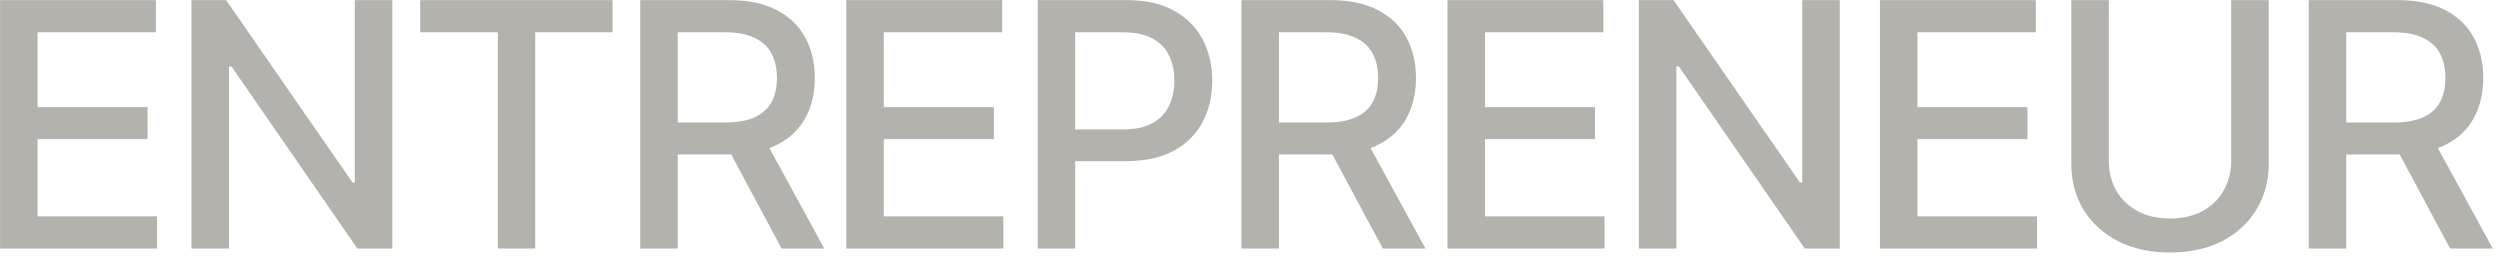 <svg width="94" height="10" viewBox="0 0 94 10" fill="none" xmlns="http://www.w3.org/2000/svg">
<path d="M0.002 9.344V0.004H5.863V1.214H1.413V4.028H5.55V5.232H1.413V8.134H5.907V9.344H0.002ZM14.752 0.004V9.344H13.436L8.703 2.499H8.609V9.344H7.198V0.004H8.502L13.254 6.861H13.341V0.004H14.752ZM15.799 1.214V0.004H23.033V1.214H20.124V9.344H18.72V1.214H15.799ZM24.073 9.344V0.004H27.408C28.131 0.004 28.731 0.129 29.207 0.38C29.683 0.626 30.041 0.971 30.279 1.414C30.517 1.853 30.636 2.361 30.636 2.937C30.636 3.506 30.517 4.007 30.279 4.442C30.041 4.876 29.681 5.213 29.201 5.451C28.724 5.689 28.123 5.808 27.395 5.808H24.882V4.605H27.264C27.728 4.605 28.102 4.538 28.386 4.404C28.674 4.27 28.883 4.08 29.013 3.834C29.146 3.587 29.213 3.288 29.213 2.937C29.213 2.582 29.146 2.277 29.013 2.022C28.879 1.763 28.668 1.565 28.38 1.427C28.095 1.285 27.721 1.214 27.258 1.214H25.484V9.344H24.073ZM29.389 9.344L27.126 5.125H28.687L30.994 9.344H29.389ZM31.821 9.344V0.004H37.682V1.214H33.231V4.028H37.369V5.232H33.231V8.134H37.726V9.344H31.821ZM39.017 9.344V0.004H42.352C43.075 0.004 43.675 0.137 44.151 0.405C44.627 0.668 44.985 1.03 45.223 1.489C45.461 1.945 45.58 2.459 45.58 3.031C45.58 3.604 45.461 4.12 45.223 4.58C44.985 5.035 44.625 5.397 44.145 5.664C43.668 5.927 43.067 6.059 42.34 6.059H40.058V4.868H42.208C42.672 4.868 43.046 4.789 43.33 4.63C43.618 4.471 43.827 4.254 43.957 3.978C44.09 3.698 44.157 3.382 44.157 3.031C44.157 2.676 44.09 2.363 43.957 2.091C43.827 1.815 43.618 1.6 43.33 1.445C43.042 1.291 42.666 1.214 42.202 1.214H40.428V9.344H39.017ZM46.677 9.344V0.004H50.012C50.735 0.004 51.335 0.129 51.811 0.38C52.288 0.626 52.645 0.971 52.883 1.414C53.121 1.853 53.24 2.361 53.24 2.937C53.24 3.506 53.121 4.007 52.883 4.442C52.645 4.876 52.285 5.213 51.805 5.451C51.328 5.689 50.727 5.808 50 5.808H47.486V4.605H49.868C50.332 4.605 50.706 4.538 50.99 4.404C51.278 4.27 51.487 4.08 51.617 3.834C51.751 3.587 51.817 3.288 51.817 2.937C51.817 2.582 51.751 2.277 51.617 2.022C51.483 1.763 51.272 1.565 50.984 1.427C50.7 1.285 50.325 1.214 49.862 1.214H48.088V9.344H46.677ZM51.993 9.344L49.73 5.125H51.291L53.598 9.344H51.993ZM54.425 9.344V0.004H60.286V1.214H55.836V4.028H59.973V5.232H55.836V8.134H60.33V9.344H54.425ZM69.175 0.004V9.344H67.859L63.126 2.499H63.032V9.344H61.621V0.004H62.925L67.677 6.861H67.764V0.004H69.175ZM70.686 9.344V0.004H76.547V1.214H72.096V4.028H76.233V5.232H72.096V8.134H76.591V9.344H70.686ZM83.893 0.004H85.304V6.147C85.304 6.799 85.149 7.378 84.84 7.883C84.535 8.385 84.104 8.78 83.549 9.068C82.993 9.352 82.341 9.494 81.593 9.494C80.849 9.494 80.197 9.352 79.637 9.068C79.081 8.78 78.649 8.385 78.339 7.883C78.034 7.378 77.882 6.799 77.882 6.147V0.004H79.292V6.034C79.292 6.456 79.384 6.832 79.568 7.162C79.756 7.488 80.021 7.745 80.364 7.933C80.711 8.121 81.121 8.215 81.593 8.215C82.069 8.215 82.479 8.121 82.821 7.933C83.164 7.745 83.427 7.488 83.611 7.162C83.799 6.832 83.893 6.456 83.893 6.034V0.004ZM86.808 9.344V0.004H90.143C90.866 0.004 91.466 0.129 91.942 0.38C92.418 0.626 92.776 0.971 93.014 1.414C93.252 1.853 93.371 2.361 93.371 2.937C93.371 3.506 93.252 4.007 93.014 4.442C92.776 4.876 92.416 5.213 91.936 5.451C91.459 5.689 90.858 5.808 90.13 5.808H87.617V4.605H89.999C90.463 4.605 90.837 4.538 91.121 4.404C91.409 4.27 91.618 4.08 91.748 3.834C91.881 3.587 91.948 3.288 91.948 2.937C91.948 2.582 91.881 2.277 91.748 2.022C91.614 1.763 91.403 1.565 91.115 1.427C90.83 1.285 90.456 1.214 89.992 1.214H88.219V9.344H86.808ZM92.124 9.344L89.861 5.125H91.422L93.728 9.344H92.124Z" fill="#B3B2AD"/>
</svg>
